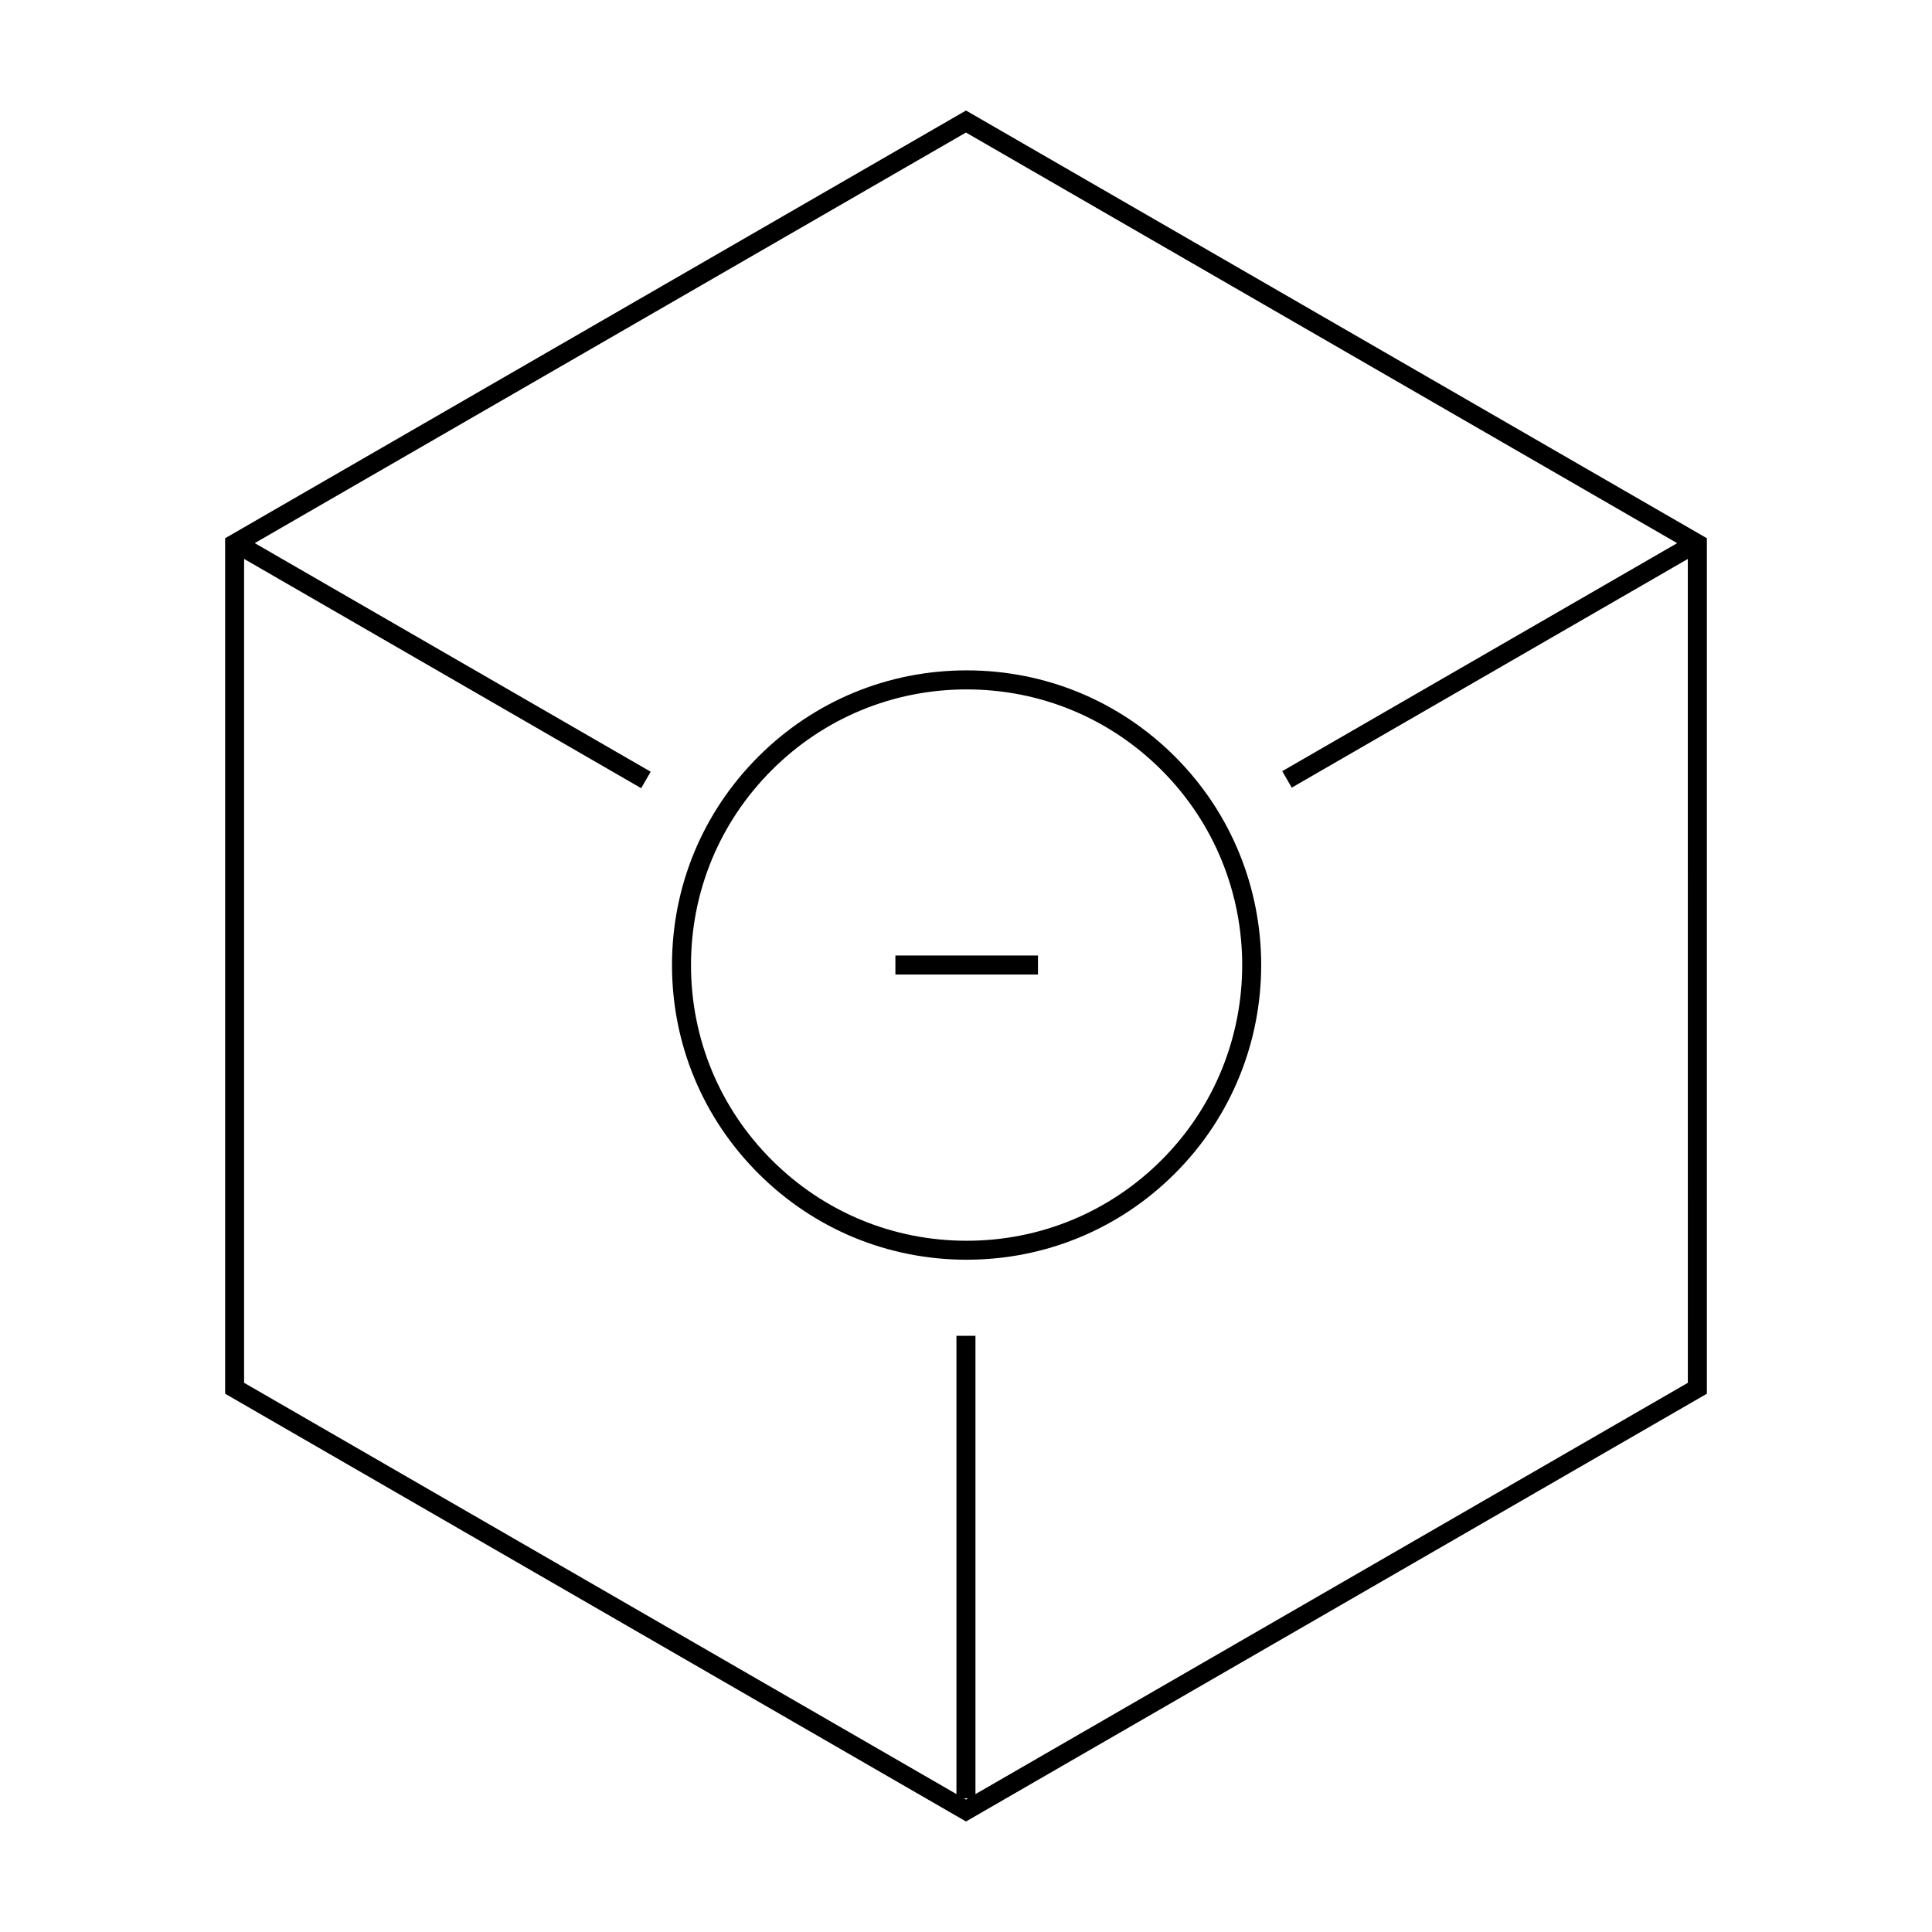 <?xml version="1.0" encoding="UTF-8"?>
<!-- The Best Svg Icon site in the world: iconSvg.co, Visit us! https://iconsvg.co -->
<svg fill="#000000" width="800px" height="800px" version="1.1" viewBox="144 144 512 512" xmlns="http://www.w3.org/2000/svg">
 <g>
  <path d="m400.18 477.84c-20.859 0-40.473-8.125-55.223-22.879-14.75-14.746-22.871-34.352-22.871-55.211s8.121-40.473 22.871-55.223c14.746-14.75 34.355-22.871 55.219-22.871 20.859 0 40.473 8.121 55.223 22.871 30.441 30.445 30.441 79.988 0 110.43-14.75 14.75-34.359 22.879-55.219 22.879zm-0.004-151.14c-19.52 0-37.859 7.598-51.656 21.398-13.801 13.801-21.398 32.148-21.398 51.66 0 19.512 7.598 37.855 21.398 51.652 13.801 13.801 32.148 21.402 51.66 21.402 19.512 0 37.855-7.602 51.656-21.402 28.48-28.48 28.48-74.824 0-103.31-13.797-13.805-32.148-21.398-51.66-21.398z"/>
  <path d="m400 173.29-196.34 113.35v226.71l196.34 113.36 196.34-113.36v-226.71zm-0.562 447.29h1.117l-0.555 0.328zm191.86-110.12-188.79 109v-121.46h-5.039v121.45l-188.78-108.99v-218.34l105.23 60.758 2.519-4.363-104.93-60.582 188.48-108.81 188.48 108.82-104.66 60.426 2.519 4.363 104.96-60.598z"/>
  <path d="m381.29 397.22h37.785v5.039h-37.785z"/>
 </g>
</svg>